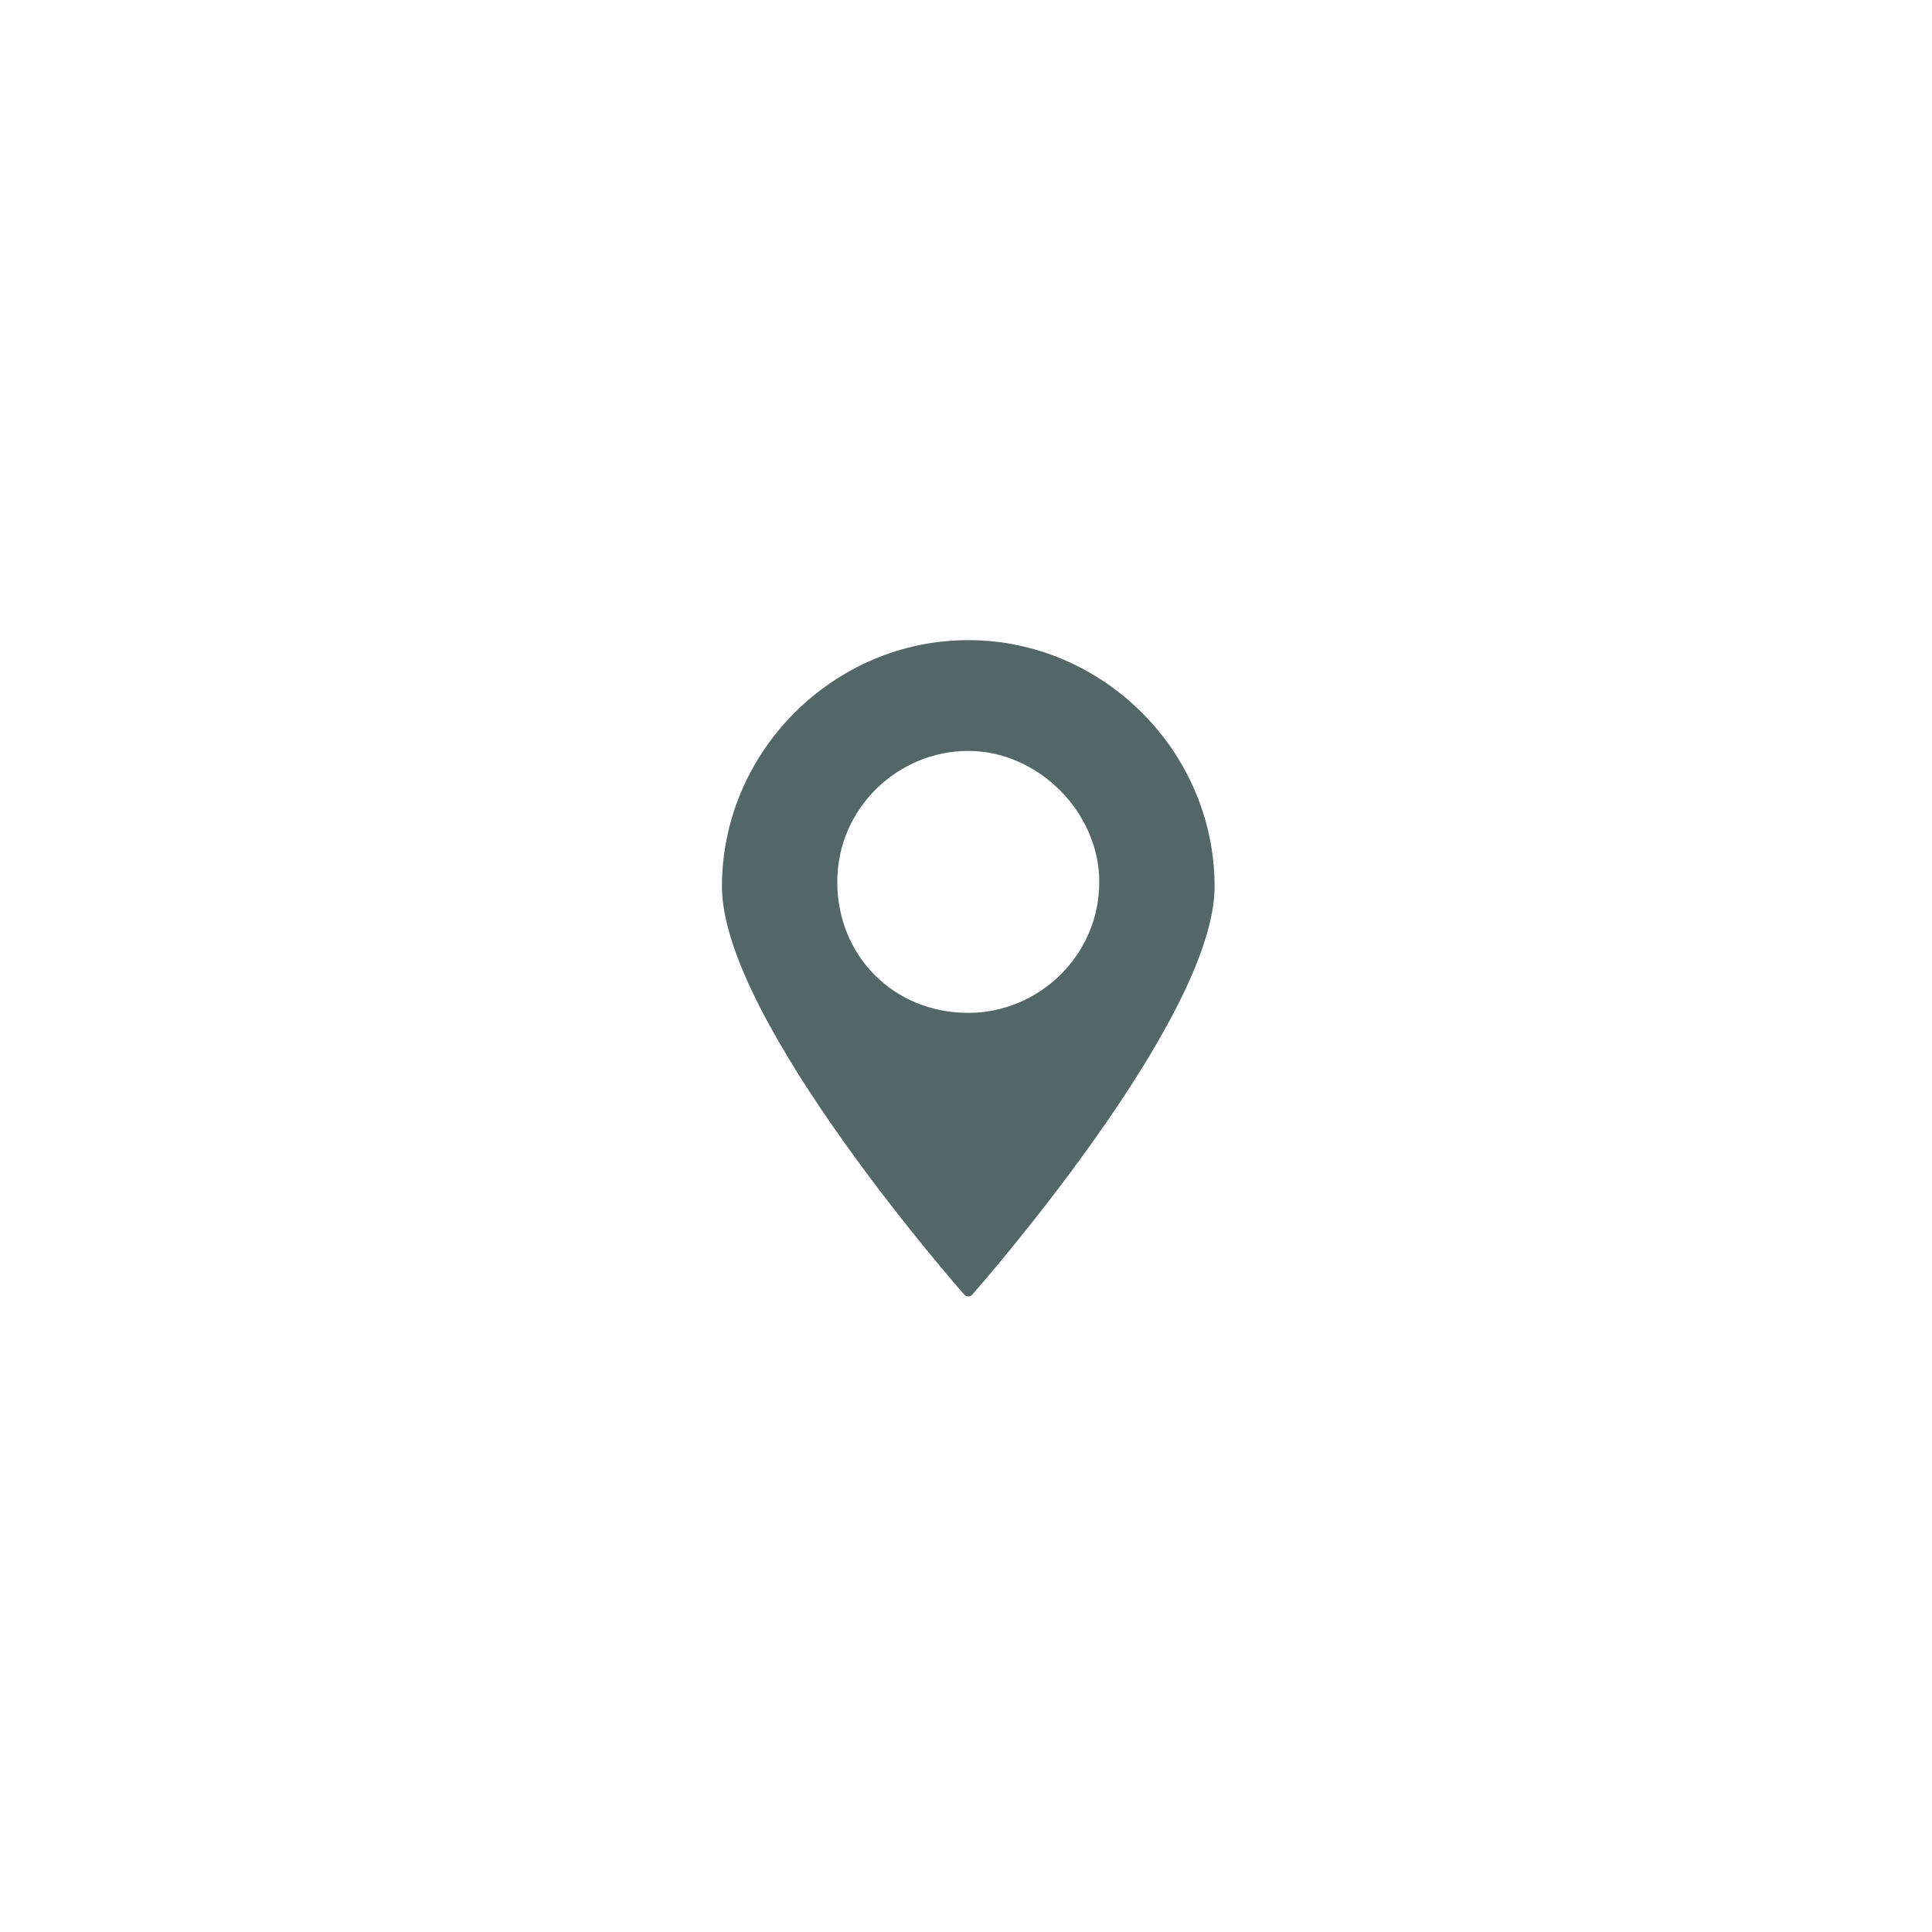 <?xml version="1.0" encoding="utf-8"?>
<!-- Generator: Adobe Illustrator 25.1.0, SVG Export Plug-In . SVG Version: 6.00 Build 0)  -->
<!DOCTYPE svg PUBLIC "-//W3C//DTD SVG 1.1//EN" "http://www.w3.org/Graphics/SVG/1.1/DTD/svg11.dtd">
<svg version="1.1" id="Ebene_1" xmlns:x="http://ns.adobe.com/Extensibility/1.0/" xmlns:i="http://ns.adobe.com/AdobeIllustrator/10.0/" xmlns:graph="http://ns.adobe.com/Graphs/1.0/"
	 xmlns="http://www.w3.org/2000/svg" xmlns:xlink="http://www.w3.org/1999/xlink" x="0px" y="0px" viewBox="0 0 42.5 42.5"
	 style="enable-background:new 0 0 42.5 42.5;" xml:space="preserve">
<style type="text/css">
	.Schlagschatten{fill:none;}
	.Abgerundete_x0020_Ecken_x0020_2_x0020_Pt_x002E_{fill:#FFFFFF;stroke:#000000;stroke-miterlimit:10;}
	.Interaktiv_x0020_X_x0020_spiegeln{fill:none;}
	.Weich_x0020_abgeflachte_x0020_Kante{fill:url(#SVGID_1_);}
	.Abenddämmerung{fill:#FFFFFF;}
	.Laub_GS{fill:#FFDD00;}
	.Pompadour_GS{fill-rule:evenodd;clip-rule:evenodd;fill:#51AEE2;}
	.st0{fill:#536766;}
	.st1{clip-path:url(#SVGID_3_);fill:#FFFFFF;}
	.st2{fill:none;stroke:#FFFFFF;stroke-width:0.6;stroke-linecap:round;}
	.st3{fill:none;stroke:#FFFFFF;stroke-width:0.398;stroke-miterlimit:10;}
	.st4{fill:#FFFFFF;}
	.st5{fill:none;stroke:#536766;stroke-width:0.75;stroke-linecap:round;stroke-linejoin:round;stroke-miterlimit:10;}
	.st6{fill:none;stroke:#FFFFFF;stroke-width:0.75;stroke-miterlimit:10;}
	.st7{fill:none;stroke:#FFFFFF;stroke-width:0.75;stroke-linecap:round;}
	.st8{clip-path:url(#SVGID_5_);fill:#536766;}
	
		.st9{clip-path:url(#SVGID_5_);fill:none;stroke:#536766;stroke-width:9.006751e-02;stroke-linecap:round;stroke-linejoin:round;stroke-miterlimit:10;}
	.st10{fill:none;stroke:#536766;stroke-width:0.237;stroke-linecap:round;stroke-linejoin:round;stroke-miterlimit:10;}
</style>
<linearGradient id="SVGID_1_" gradientUnits="userSpaceOnUse" x1="-190.078" y1="-2.519" x2="-189.371" y2="-1.812">
	<stop  offset="0" style="stop-color:#E6E6EA"/>
	<stop  offset="0.174" style="stop-color:#E2E1E5"/>
	<stop  offset="0.352" style="stop-color:#D5D4D7"/>
	<stop  offset="0.532" style="stop-color:#C0BEC1"/>
	<stop  offset="0.714" style="stop-color:#A3A2A4"/>
	<stop  offset="0.895" style="stop-color:#808182"/>
	<stop  offset="1" style="stop-color:#6A6D6D"/>
</linearGradient>
<path class="st0" d="M24.3,19.4c0,1.7-1.4,3-3,3c-1.7,0-3-1.3-3-3c0-1.7,1.4-3,3-3C22.9,16.4,24.3,17.8,24.3,19.4 M26.6,19.5
	c0-2.9-2.4-5.3-5.3-5.3c-2.9,0-5.3,2.4-5.3,5.3c0,2.9,5.3,8.9,5.3,8.9S26.6,22.4,26.6,19.5"/>
<path class="st10" d="M24.3,19.4c0,1.7-1.4,3-3,3c-1.7,0-3-1.3-3-3c0-1.7,1.4-3,3-3C22.9,16.4,24.3,17.8,24.3,19.4z M26.6,19.5
	c0-2.9-2.4-5.3-5.3-5.3c-2.9,0-5.3,2.4-5.3,5.3c0,2.9,5.3,8.9,5.3,8.9S26.6,22.4,26.6,19.5z"/>
</svg>
